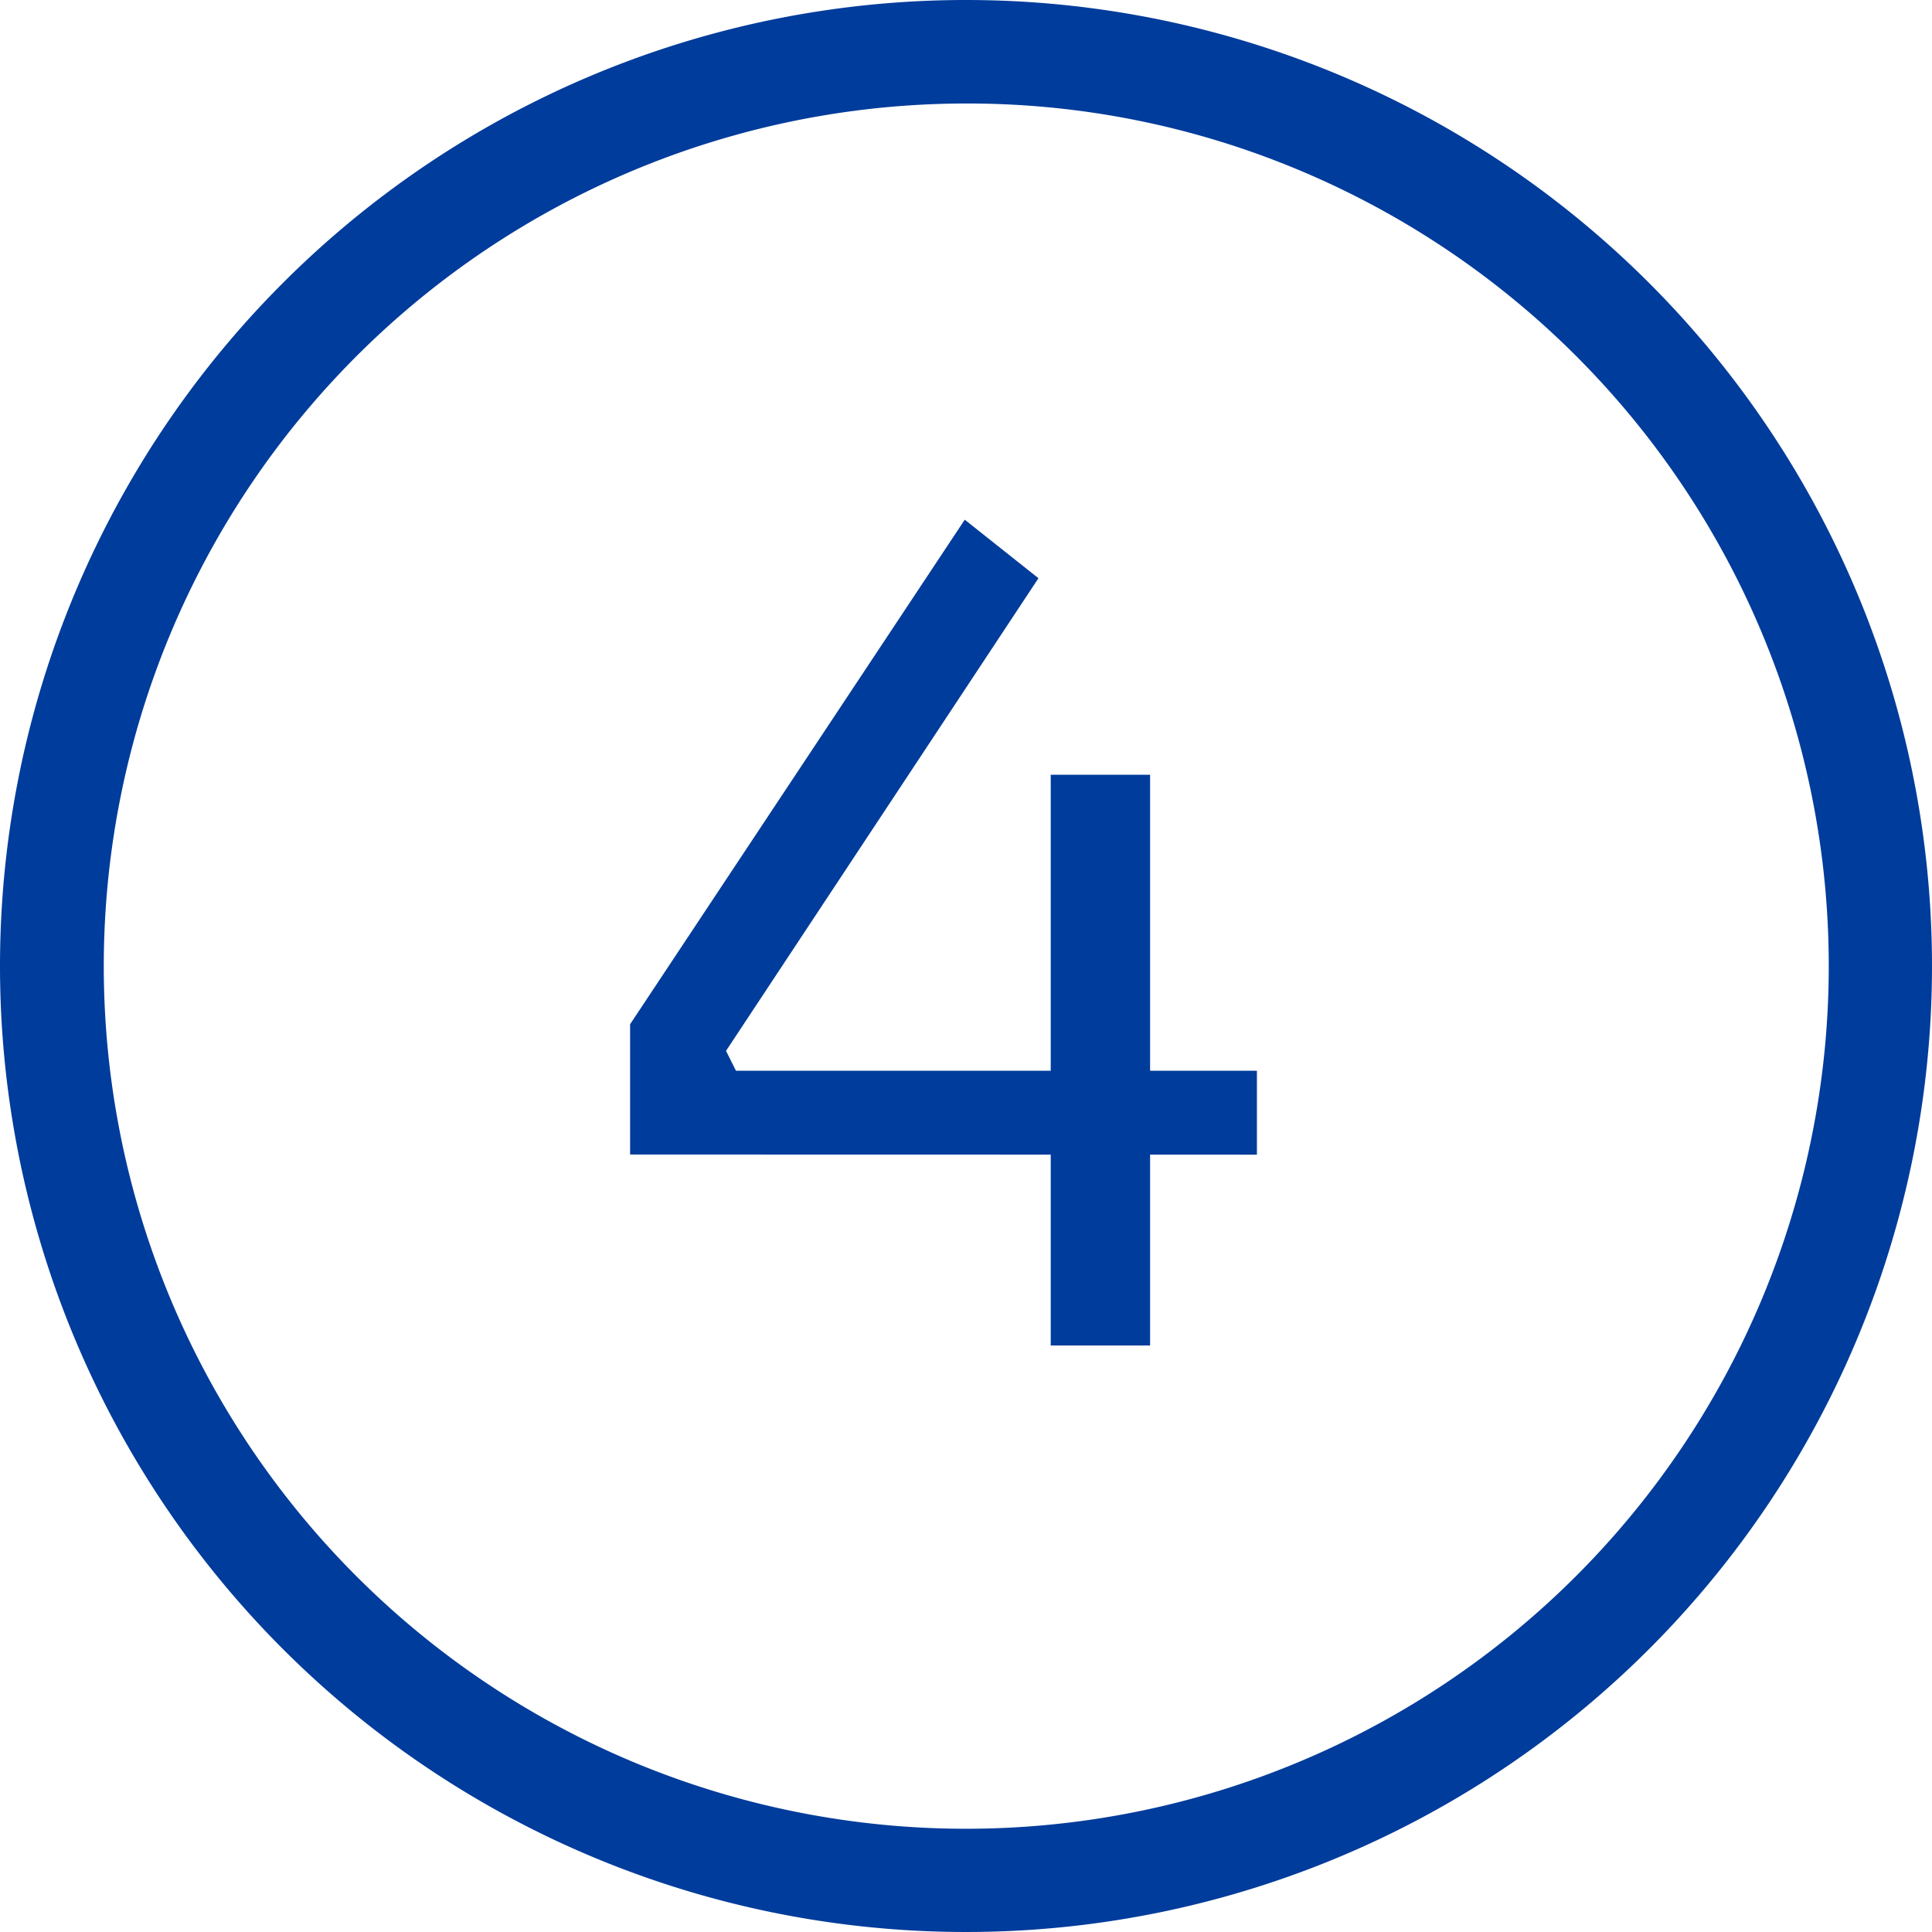 <svg xmlns="http://www.w3.org/2000/svg" width="56" height="56" viewBox="0 0 56 56">
  <g id="Group_3842" data-name="Group 3842" transform="translate(-1226 -494)">
    <path id="Path_1074" data-name="Path 1074" d="M19.264,25.464V21.688l9.7-14.624L31.1,8.76l-9.056,13.7.288.576h15.1v2.432ZM31.456,31V14.456h2.88V31Z" transform="translate(1225 502)" fill="#003c9b"/>
    <path id="Ellipse_30" data-name="Ellipse 30" d="M28,3a25.007,25.007,0,0,0-9.73,48.037A25.007,25.007,0,0,0,37.73,4.963,24.841,24.841,0,0,0,28,3m0-3A28,28,0,1,1,0,28,28,28,0,0,1,28,0Z" transform="translate(1226 494)" fill="#003c9b"/>
  </g>
</svg>

